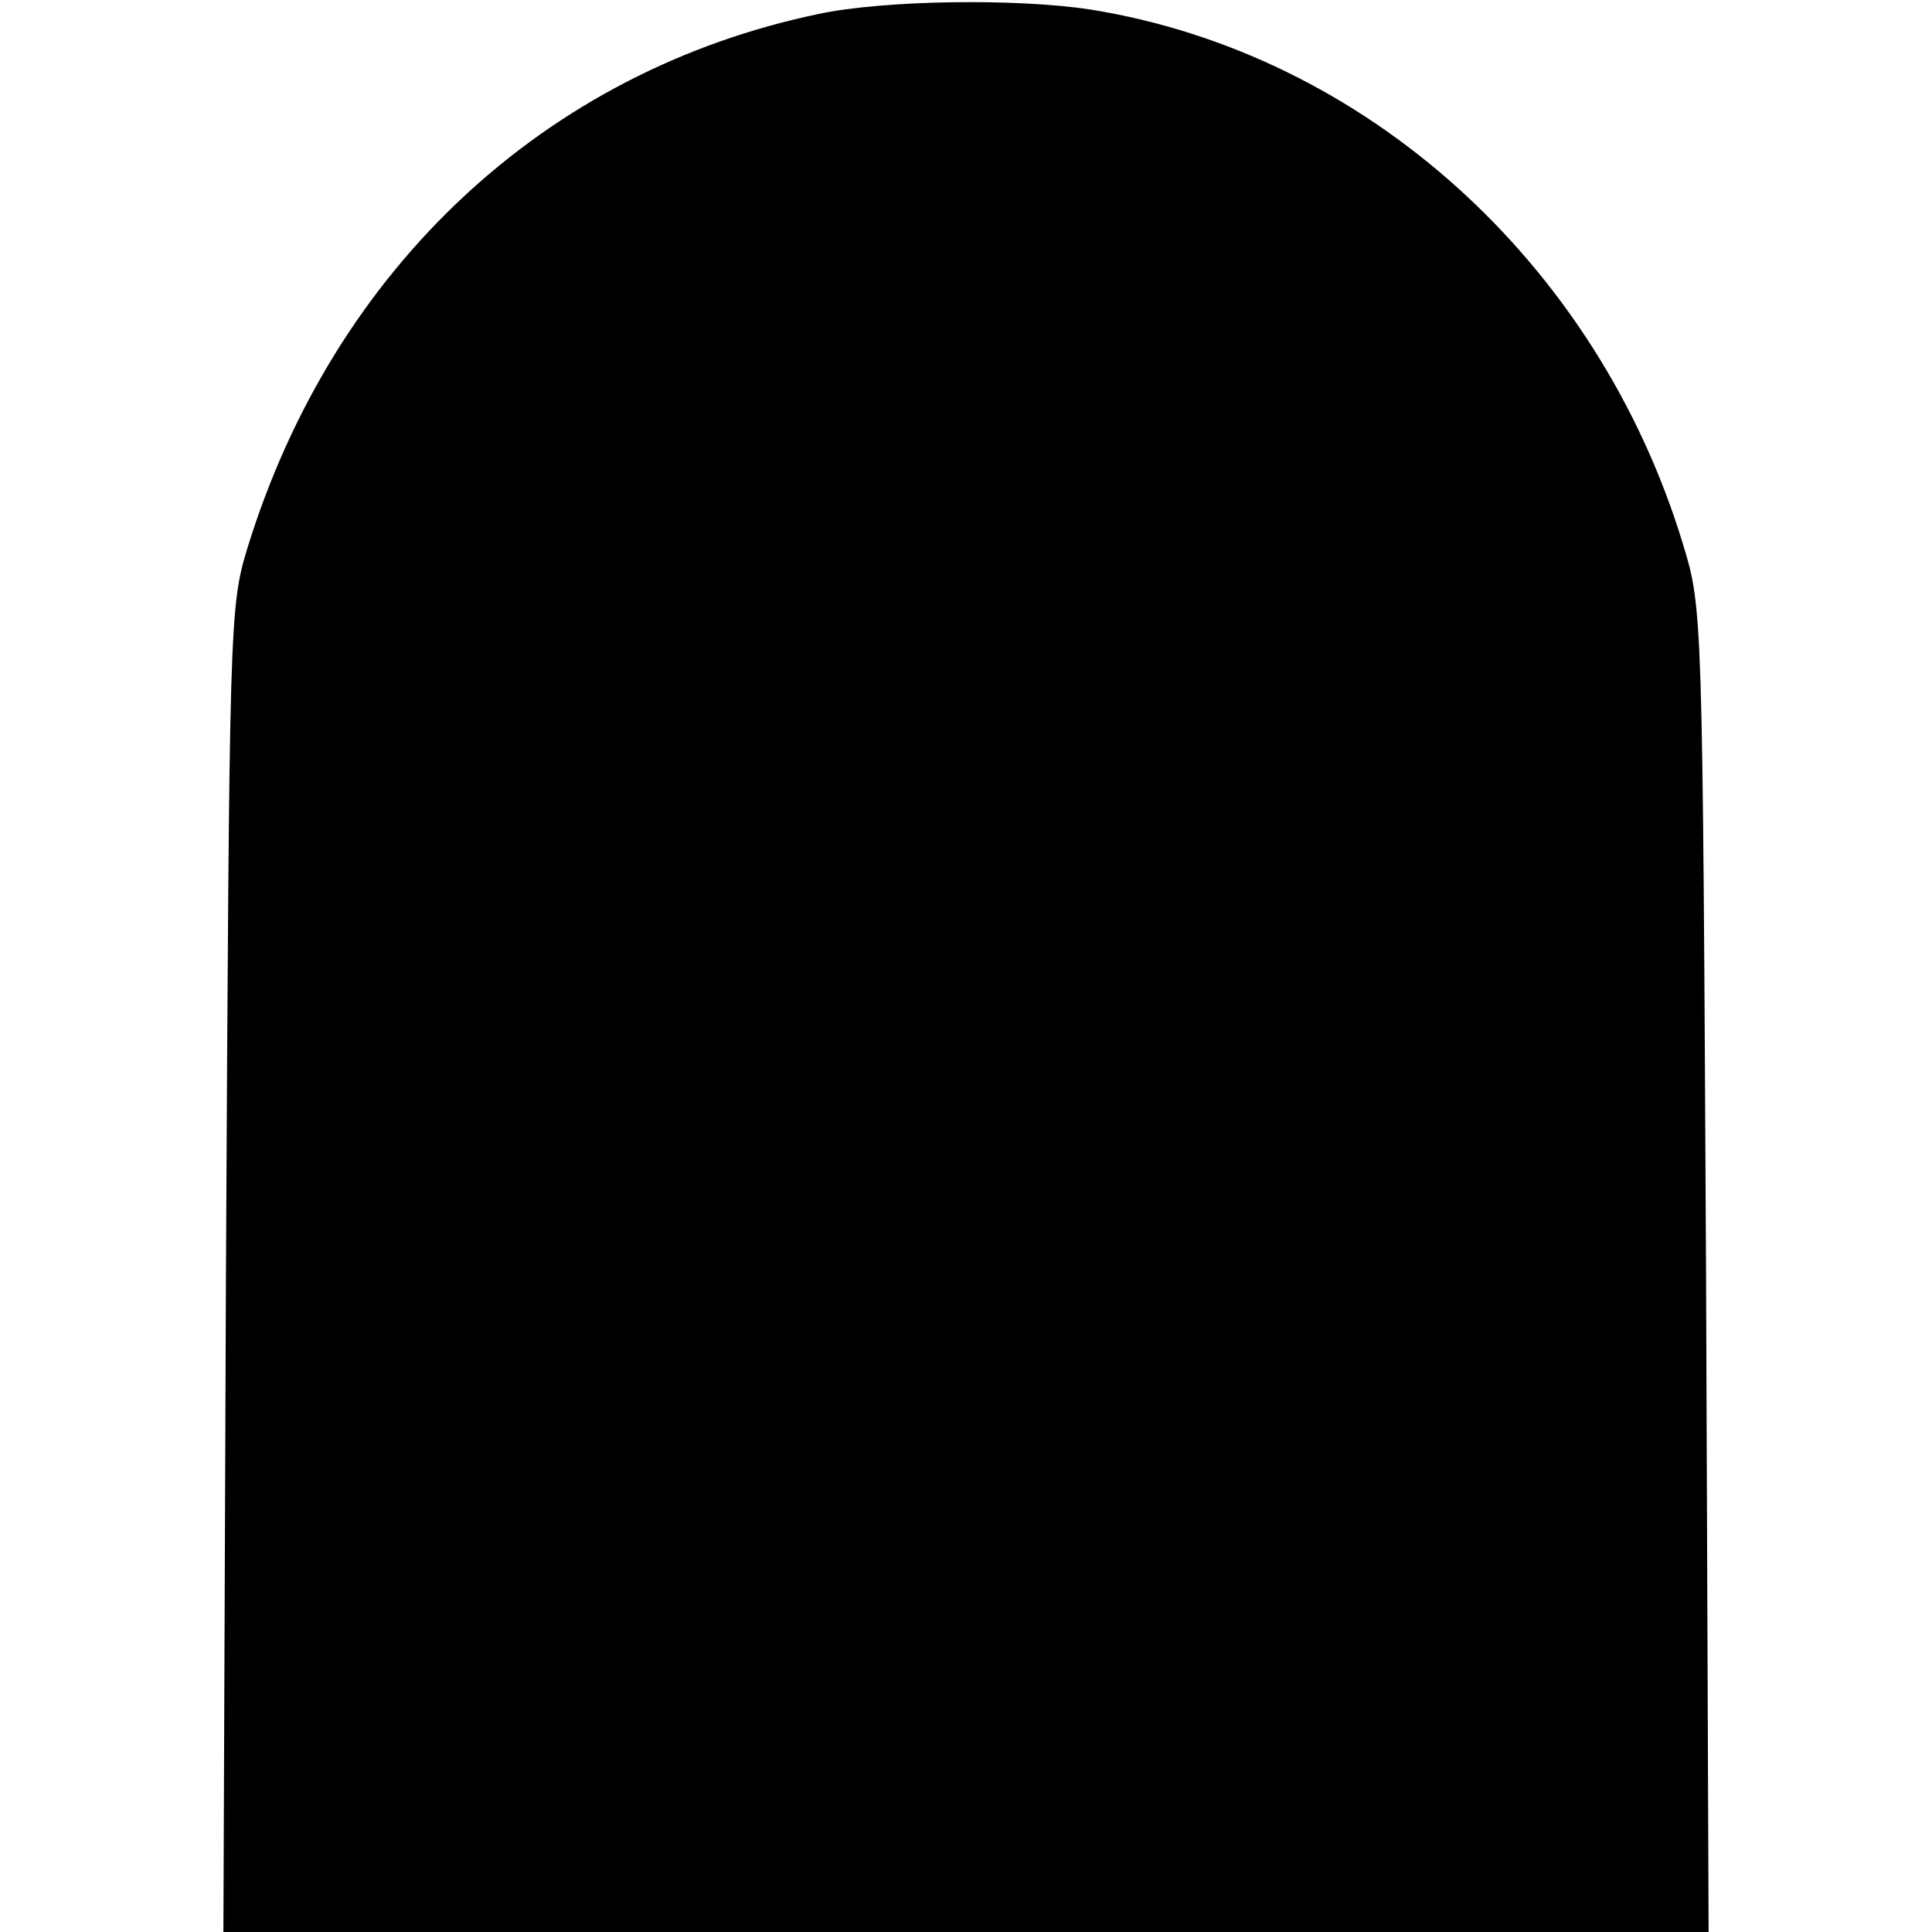 <?xml version="1.0" standalone="no"?>
<!DOCTYPE svg PUBLIC "-//W3C//DTD SVG 20010904//EN"
 "http://www.w3.org/TR/2001/REC-SVG-20010904/DTD/svg10.dtd">
<svg version="1.0" xmlns="http://www.w3.org/2000/svg"
 width="224pt" height="224pt" viewBox="0 0 224 224"
 preserveAspectRatio="xMidYMid meet">
<g transform="translate(0,224) scale(0.1,-0.1)"
fill="#000000" stroke="none">
<path d="M950 2224 c-318 -66 -563 -295 -663 -619 -21 -69 -21 -84 -25 -837
l-3 -768 861 0 861 0 -3 768 c-4 766 -4 767 -27 842 -99 325 -368 568 -687
619 -85 13 -238 11 -314 -5z"/>
</g>
</svg>
